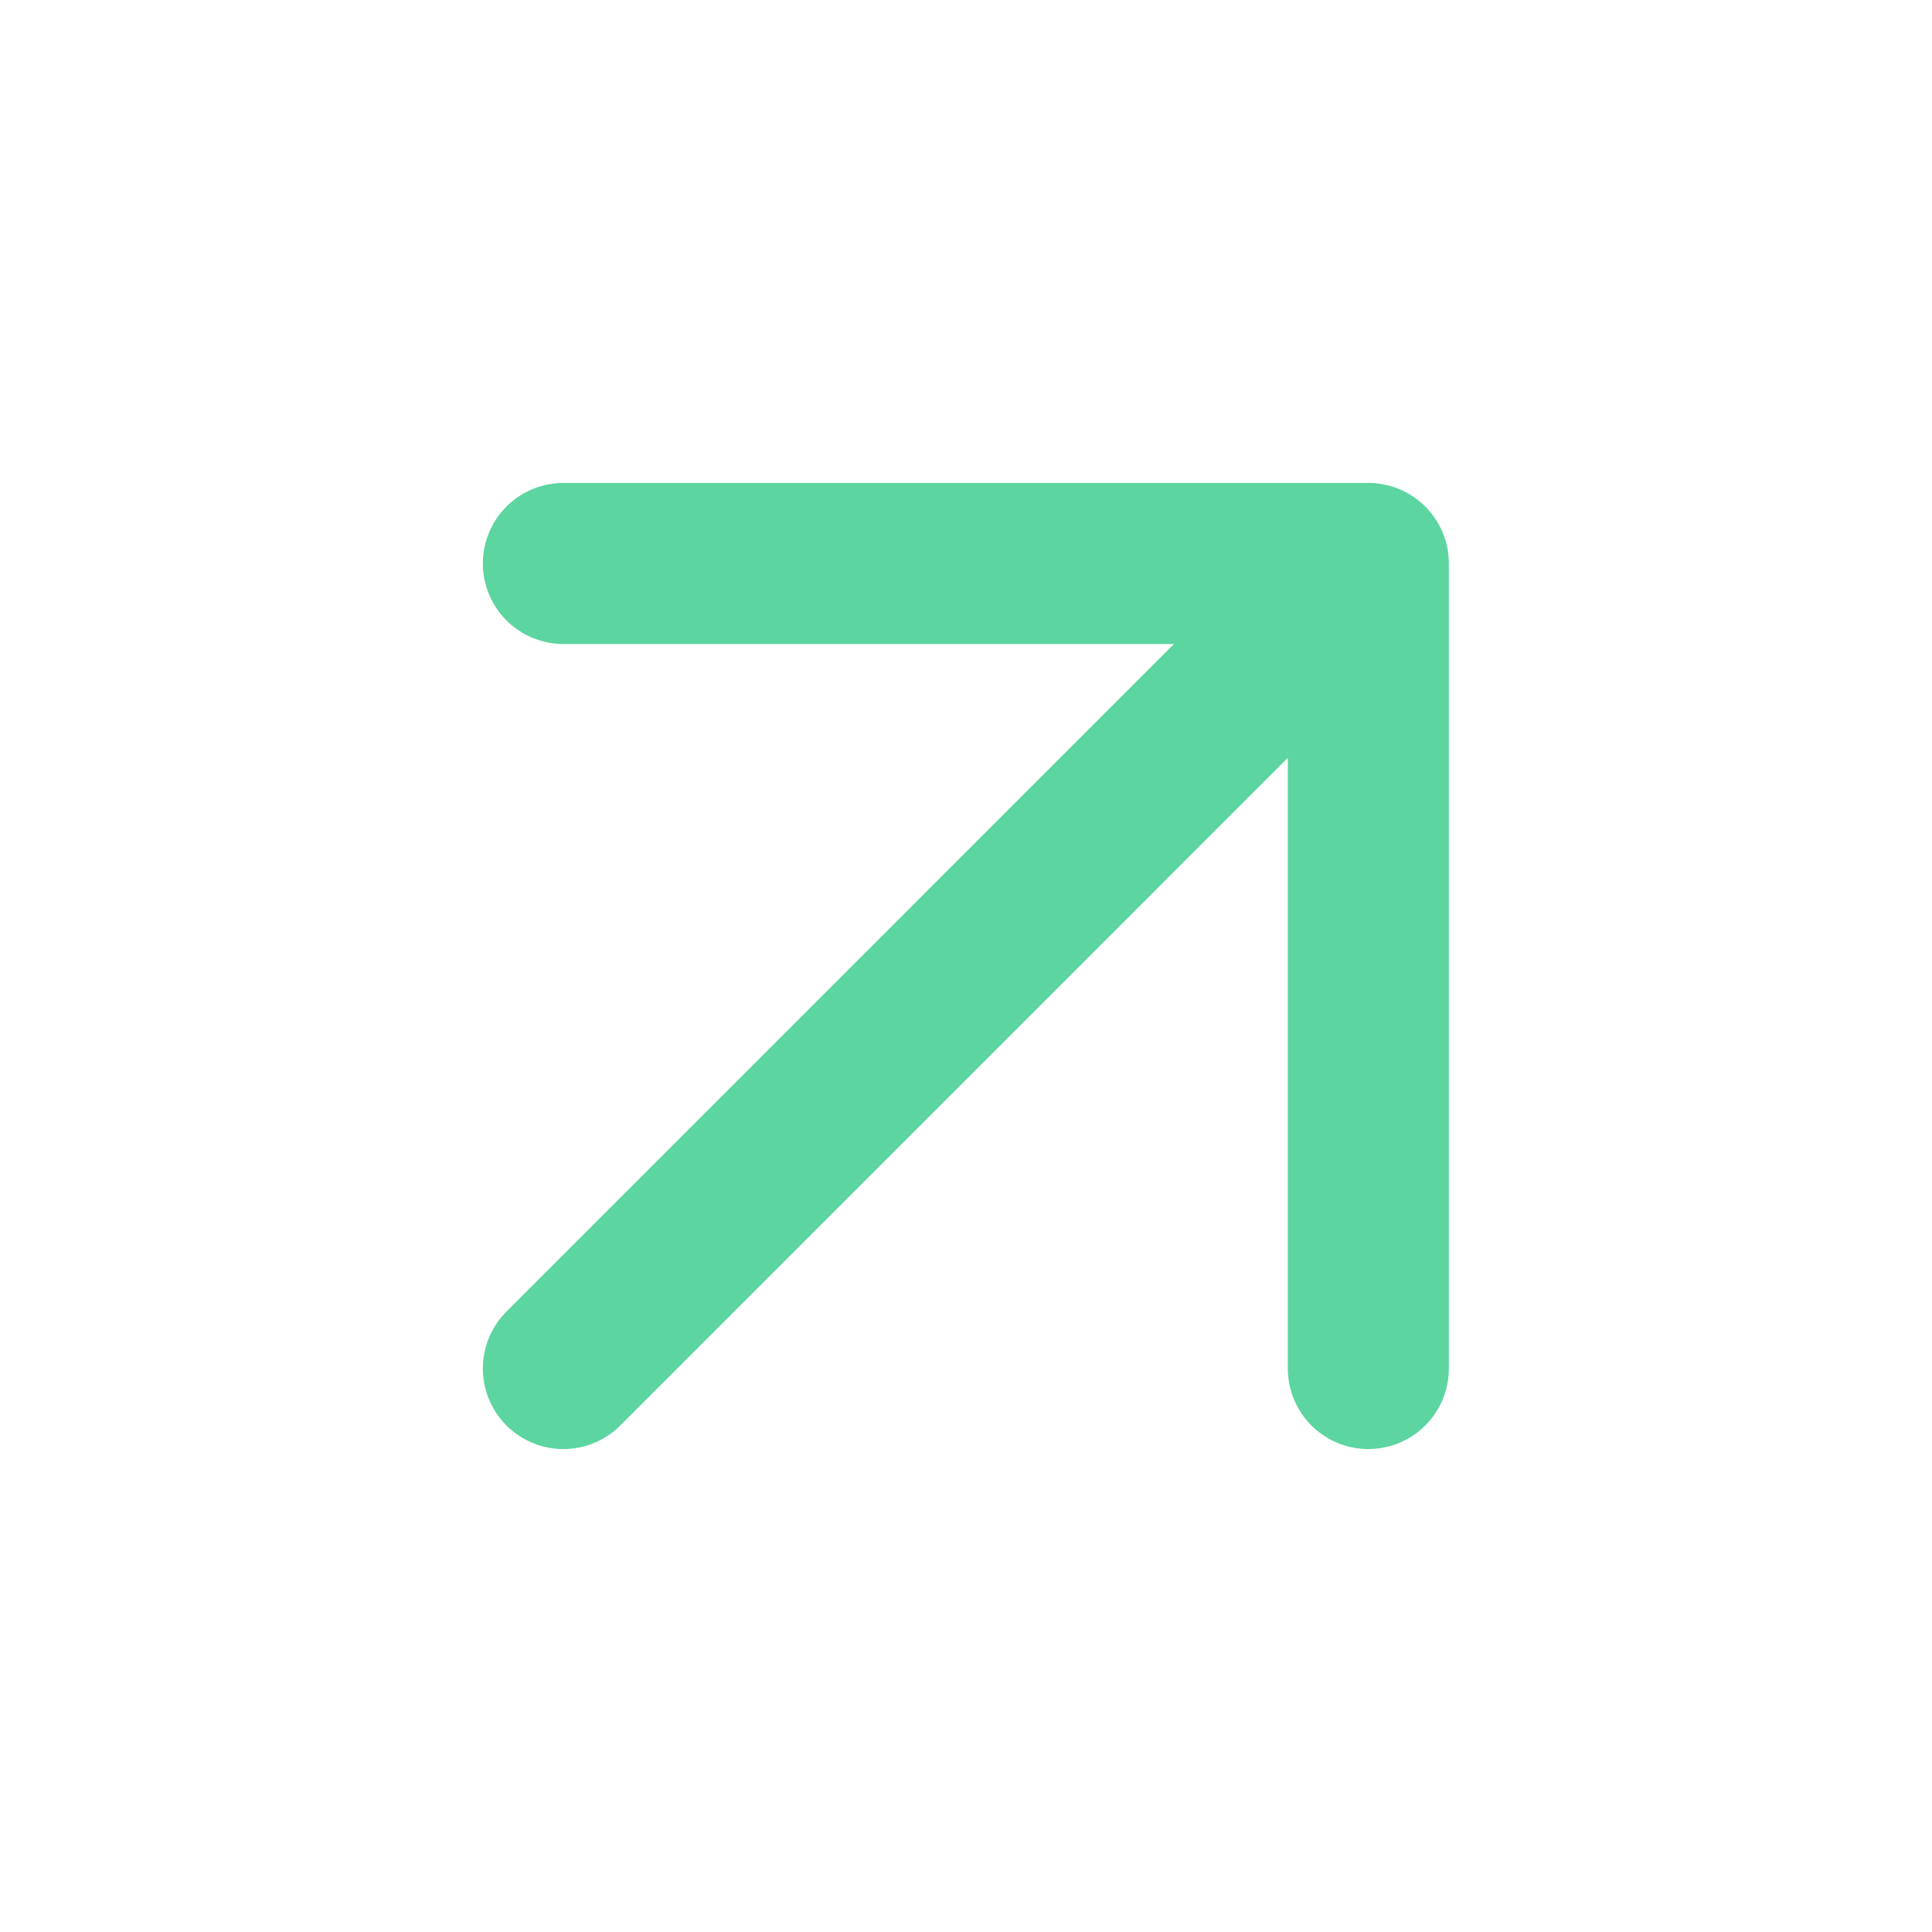 <svg width="20" height="20" viewBox="0 0 20 20" fill="none" xmlns="http://www.w3.org/2000/svg">
<path d="M5.832 14.167L14.165 5.833M14.165 5.833H5.832M14.165 5.833V14.167" stroke="#5CD5A0" stroke-width="1.667" stroke-linecap="round" stroke-linejoin="round"/>
</svg>
